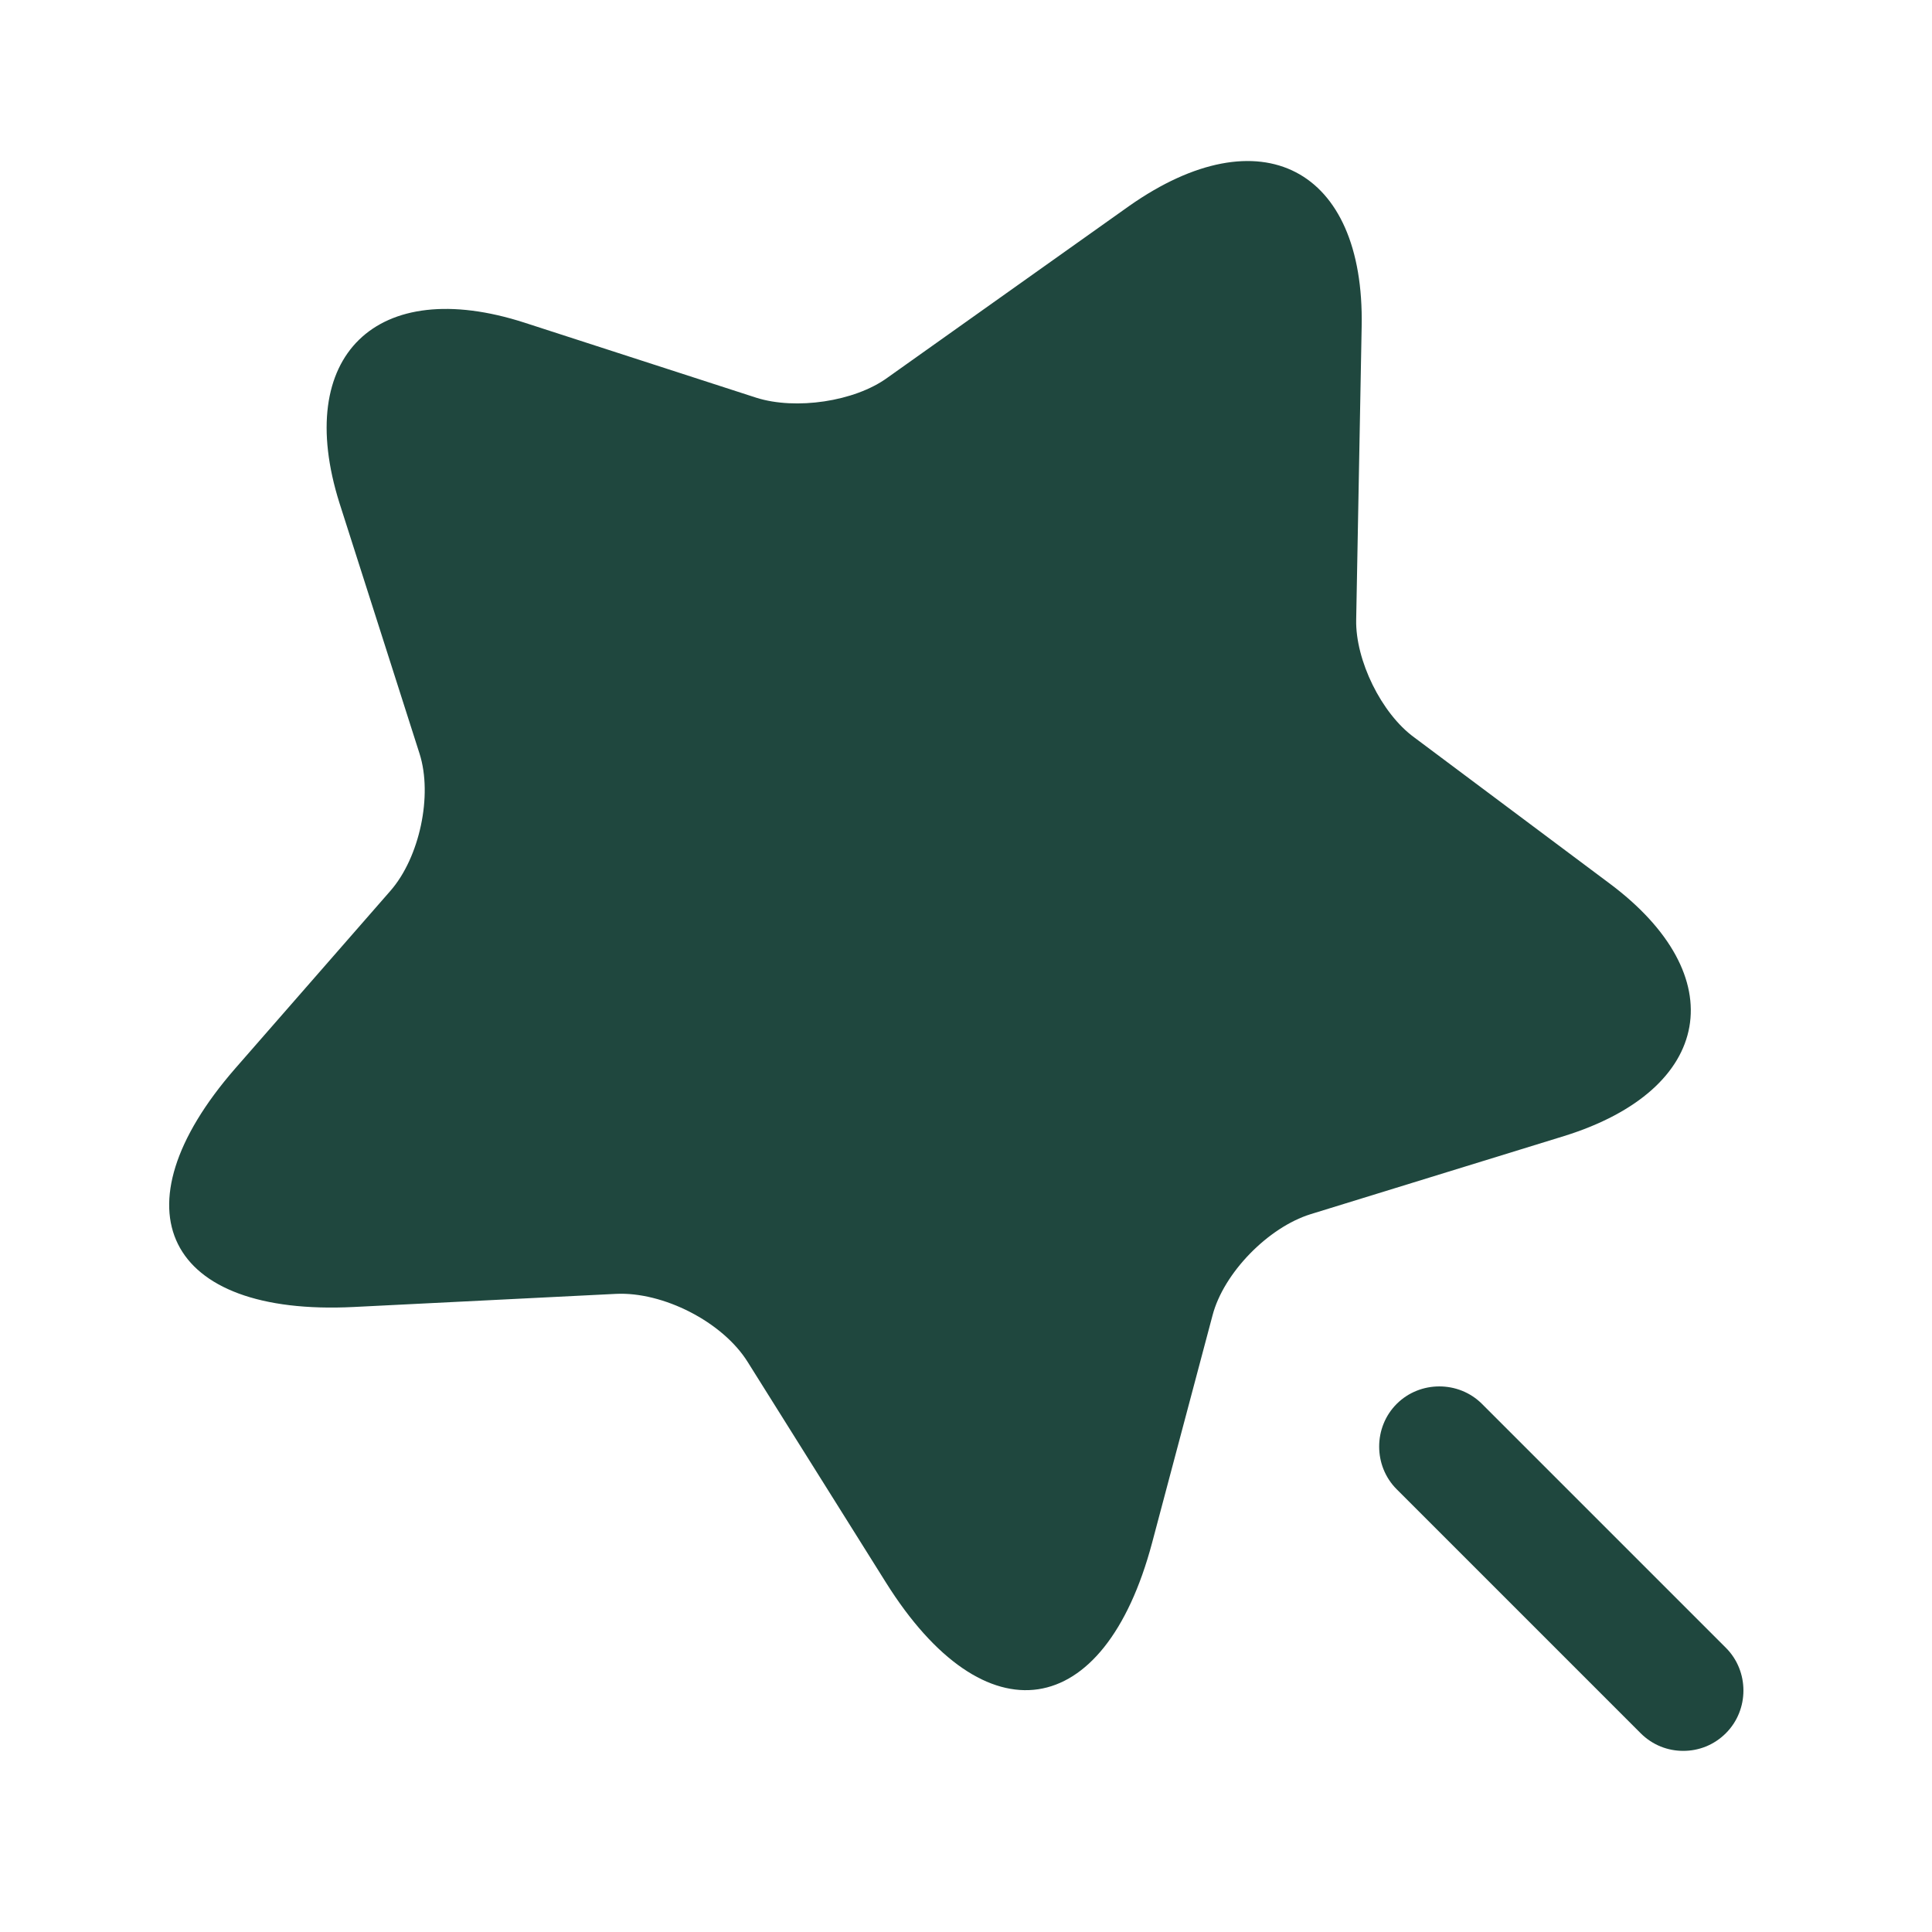 <svg xmlns="http://www.w3.org/2000/svg" fill="none" viewBox="0 0 24 24" height="24" width="24">
<path fill="#1F473E" d="M16.915 4.057L16.847 7.7C16.837 8.2 17.159 8.863 17.569 9.161L19.987 10.969C21.538 12.122 21.285 13.535 19.431 14.112L16.281 15.083C15.755 15.246 15.199 15.813 15.062 16.342L14.311 19.168C13.716 21.398 12.234 21.619 11.005 19.658L9.288 16.919C8.976 16.419 8.235 16.044 7.65 16.073L4.392 16.236C2.061 16.352 1.398 15.025 2.92 13.275L4.851 11.065C5.212 10.651 5.377 9.882 5.212 9.363L4.217 6.249C3.641 4.422 4.675 3.413 6.518 4.009L9.396 4.941C9.883 5.095 10.615 4.99 11.024 4.692L14.028 2.558C15.657 1.414 16.954 2.087 16.915 4.057Z"></path>
<path fill="#1F473E" d="M21.44 20.47L18.41 17.44C18.12 17.15 17.64 17.15 17.35 17.44C17.06 17.73 17.06 18.21 17.35 18.5L20.38 21.53C20.53 21.68 20.72 21.75 20.91 21.75C21.1 21.75 21.29 21.68 21.44 21.53C21.73 21.24 21.73 20.76 21.44 20.47Z"></path>
</svg>
